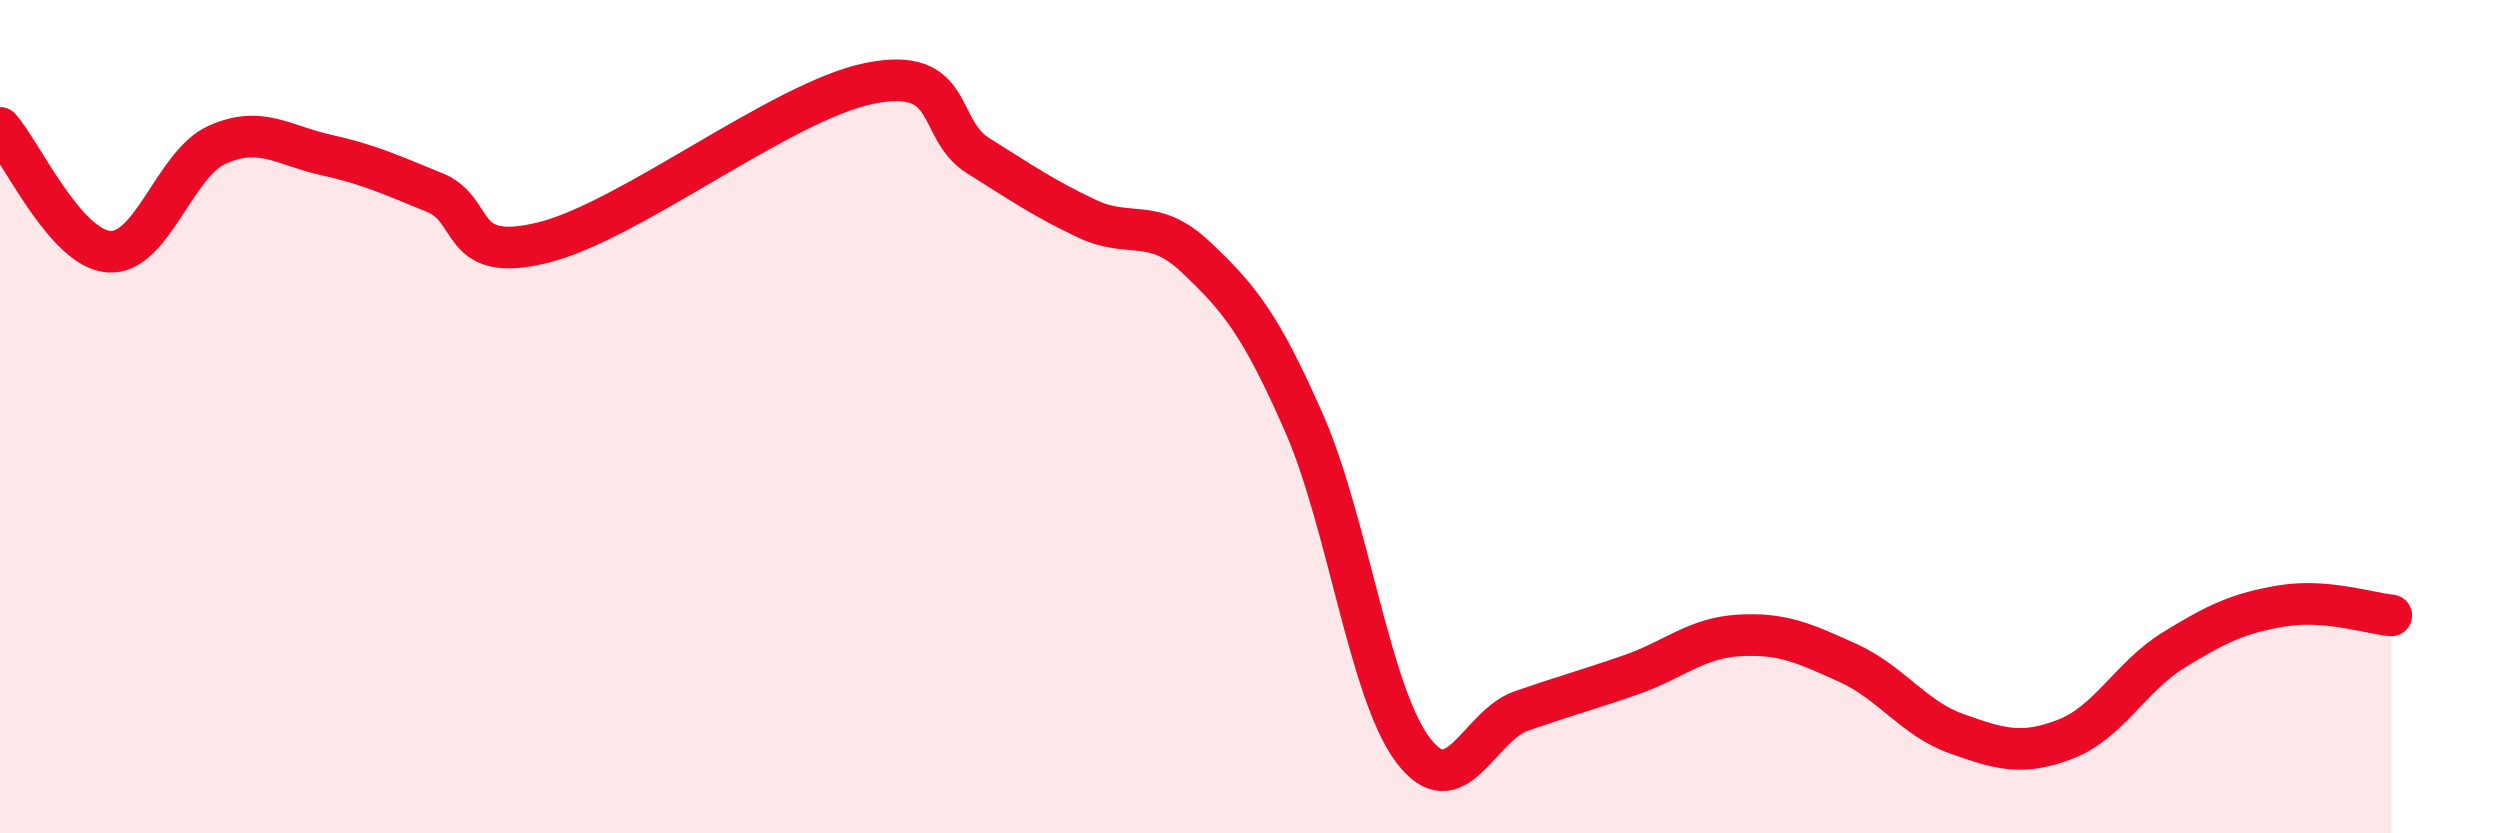 
    <svg width="60" height="20" viewBox="0 0 60 20" xmlns="http://www.w3.org/2000/svg">
      <path
        d="M 0,3.07 C 0.52,3.66 1.57,5.96 2.61,6.04 C 3.65,6.12 4.18,3.93 5.22,3.47 C 6.26,3.01 6.79,3.49 7.83,3.72 C 8.87,3.95 9.39,4.2 10.43,4.62 C 11.47,5.04 10.95,6.34 13.04,5.82 C 15.13,5.3 18.78,2.42 20.87,2 C 22.96,1.58 22.44,3.09 23.48,3.74 C 24.52,4.39 25.05,4.76 26.09,5.25 C 27.13,5.74 27.66,5.19 28.7,6.17 C 29.74,7.15 30.26,7.79 31.3,10.16 C 32.34,12.53 32.87,16.62 33.91,18 C 34.95,19.38 35.48,17.42 36.52,17.06 C 37.56,16.7 38.09,16.56 39.13,16.2 C 40.17,15.84 40.7,15.31 41.74,15.25 C 42.78,15.19 43.31,15.44 44.35,15.91 C 45.39,16.38 45.92,17.24 46.96,17.61 C 48,17.98 48.53,18.14 49.57,17.74 C 50.61,17.34 51.13,16.24 52.17,15.6 C 53.21,14.96 53.74,14.71 54.78,14.54 C 55.82,14.37 56.87,14.72 57.39,14.77L57.39 20L0 20Z"
        fill="#EB0A25"
        opacity="0.1"
        stroke-linecap="round"
        stroke-linejoin="round"
      />
      <path
        d="M 0,3.07 C 0.52,3.66 1.57,5.96 2.61,6.04 C 3.65,6.12 4.18,3.93 5.22,3.47 C 6.26,3.01 6.79,3.49 7.83,3.72 C 8.87,3.95 9.39,4.2 10.43,4.62 C 11.47,5.04 10.95,6.34 13.04,5.82 C 15.13,5.3 18.78,2.42 20.87,2 C 22.96,1.58 22.44,3.09 23.48,3.74 C 24.52,4.39 25.05,4.76 26.09,5.25 C 27.13,5.74 27.66,5.19 28.7,6.17 C 29.74,7.15 30.26,7.79 31.3,10.16 C 32.34,12.53 32.87,16.62 33.91,18 C 34.95,19.38 35.48,17.42 36.52,17.06 C 37.56,16.7 38.09,16.56 39.13,16.2 C 40.17,15.84 40.7,15.31 41.74,15.25 C 42.78,15.19 43.31,15.44 44.35,15.91 C 45.39,16.38 45.92,17.24 46.96,17.61 C 48,17.98 48.53,18.14 49.57,17.74 C 50.61,17.34 51.13,16.24 52.17,15.6 C 53.21,14.96 53.74,14.71 54.78,14.54 C 55.82,14.37 56.87,14.72 57.39,14.77"
        stroke="#EB0A25"
        stroke-width="1"
        fill="none"
        stroke-linecap="round"
        stroke-linejoin="round"
      />
    </svg>
  